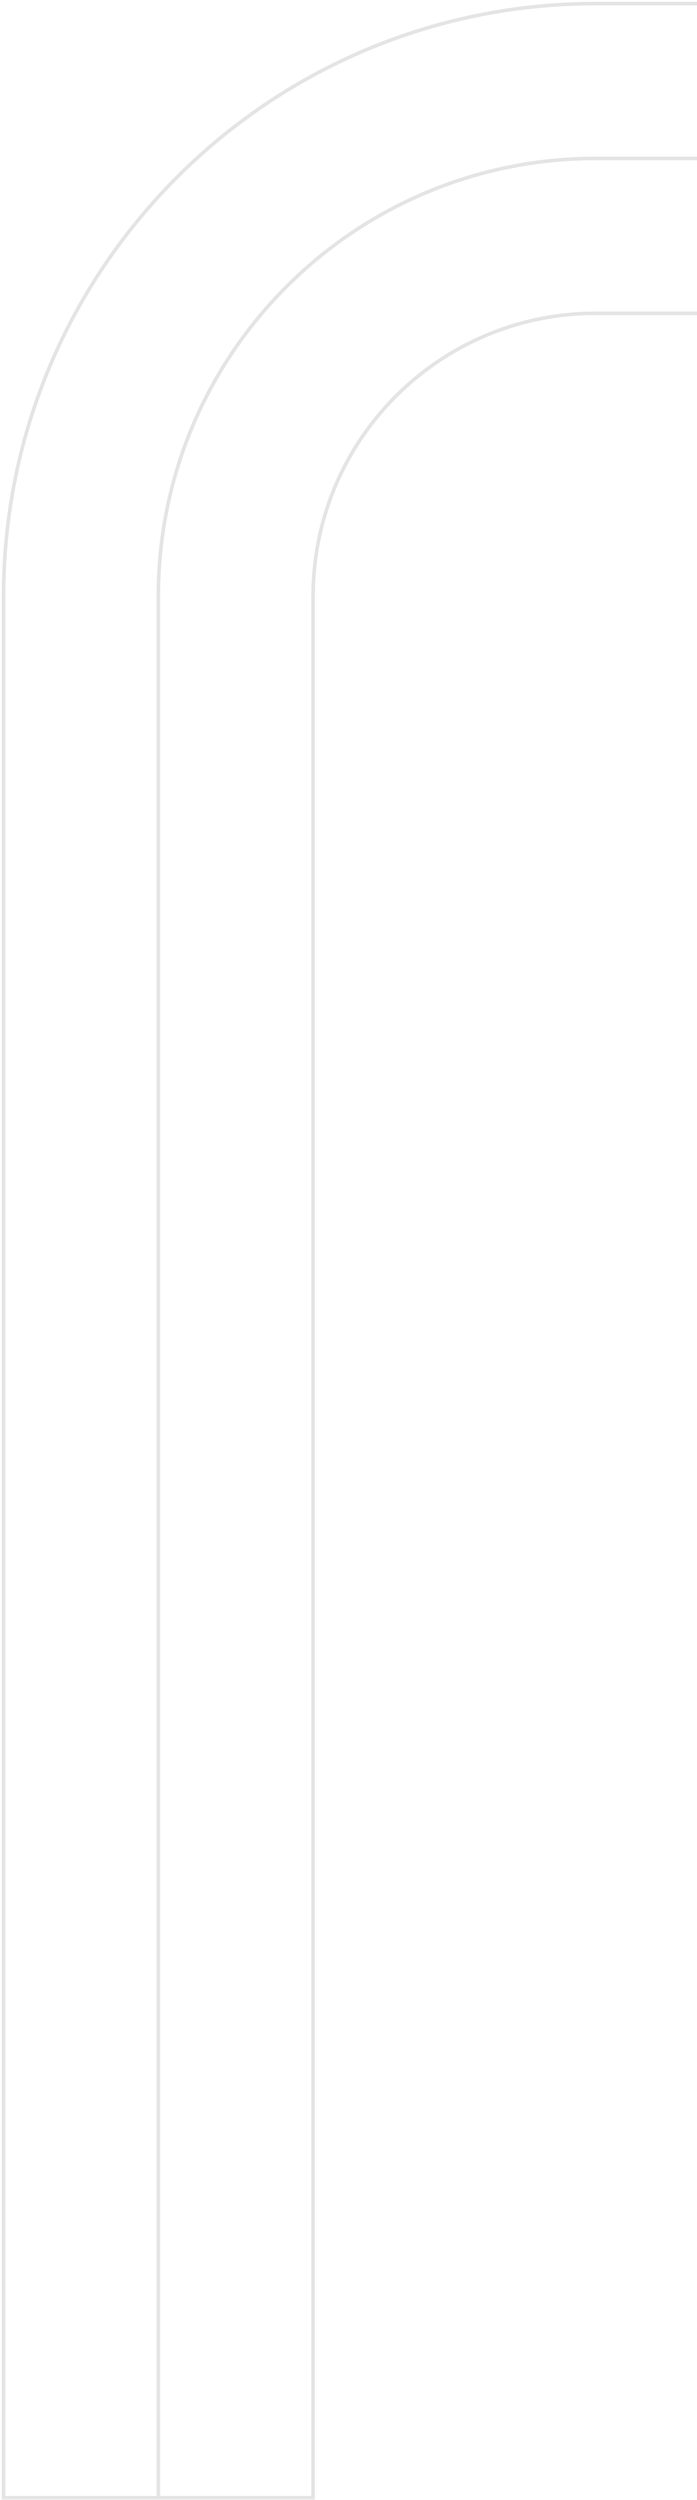 <svg width="195" height="699" viewBox="0 0 195 699" fill="none" xmlns="http://www.w3.org/2000/svg">
<path d="M44.299 698.4L44.299 166.7C44.299 99.1 99.099 44.3 166.699 44.3L362.599 44.3" stroke="#E4E4E4" stroke-miterlimit="10"/>
<path d="M362.6 1L362.6 87.6L166.7 87.6C123 87.6 87.6 123 87.6 166.7L87.6 698.4L1 698.4L1 166.7C1 75.2 75.2 1 166.7 1L362.6 1Z" stroke="#E4E4E4" stroke-miterlimit="10"/>
</svg>
